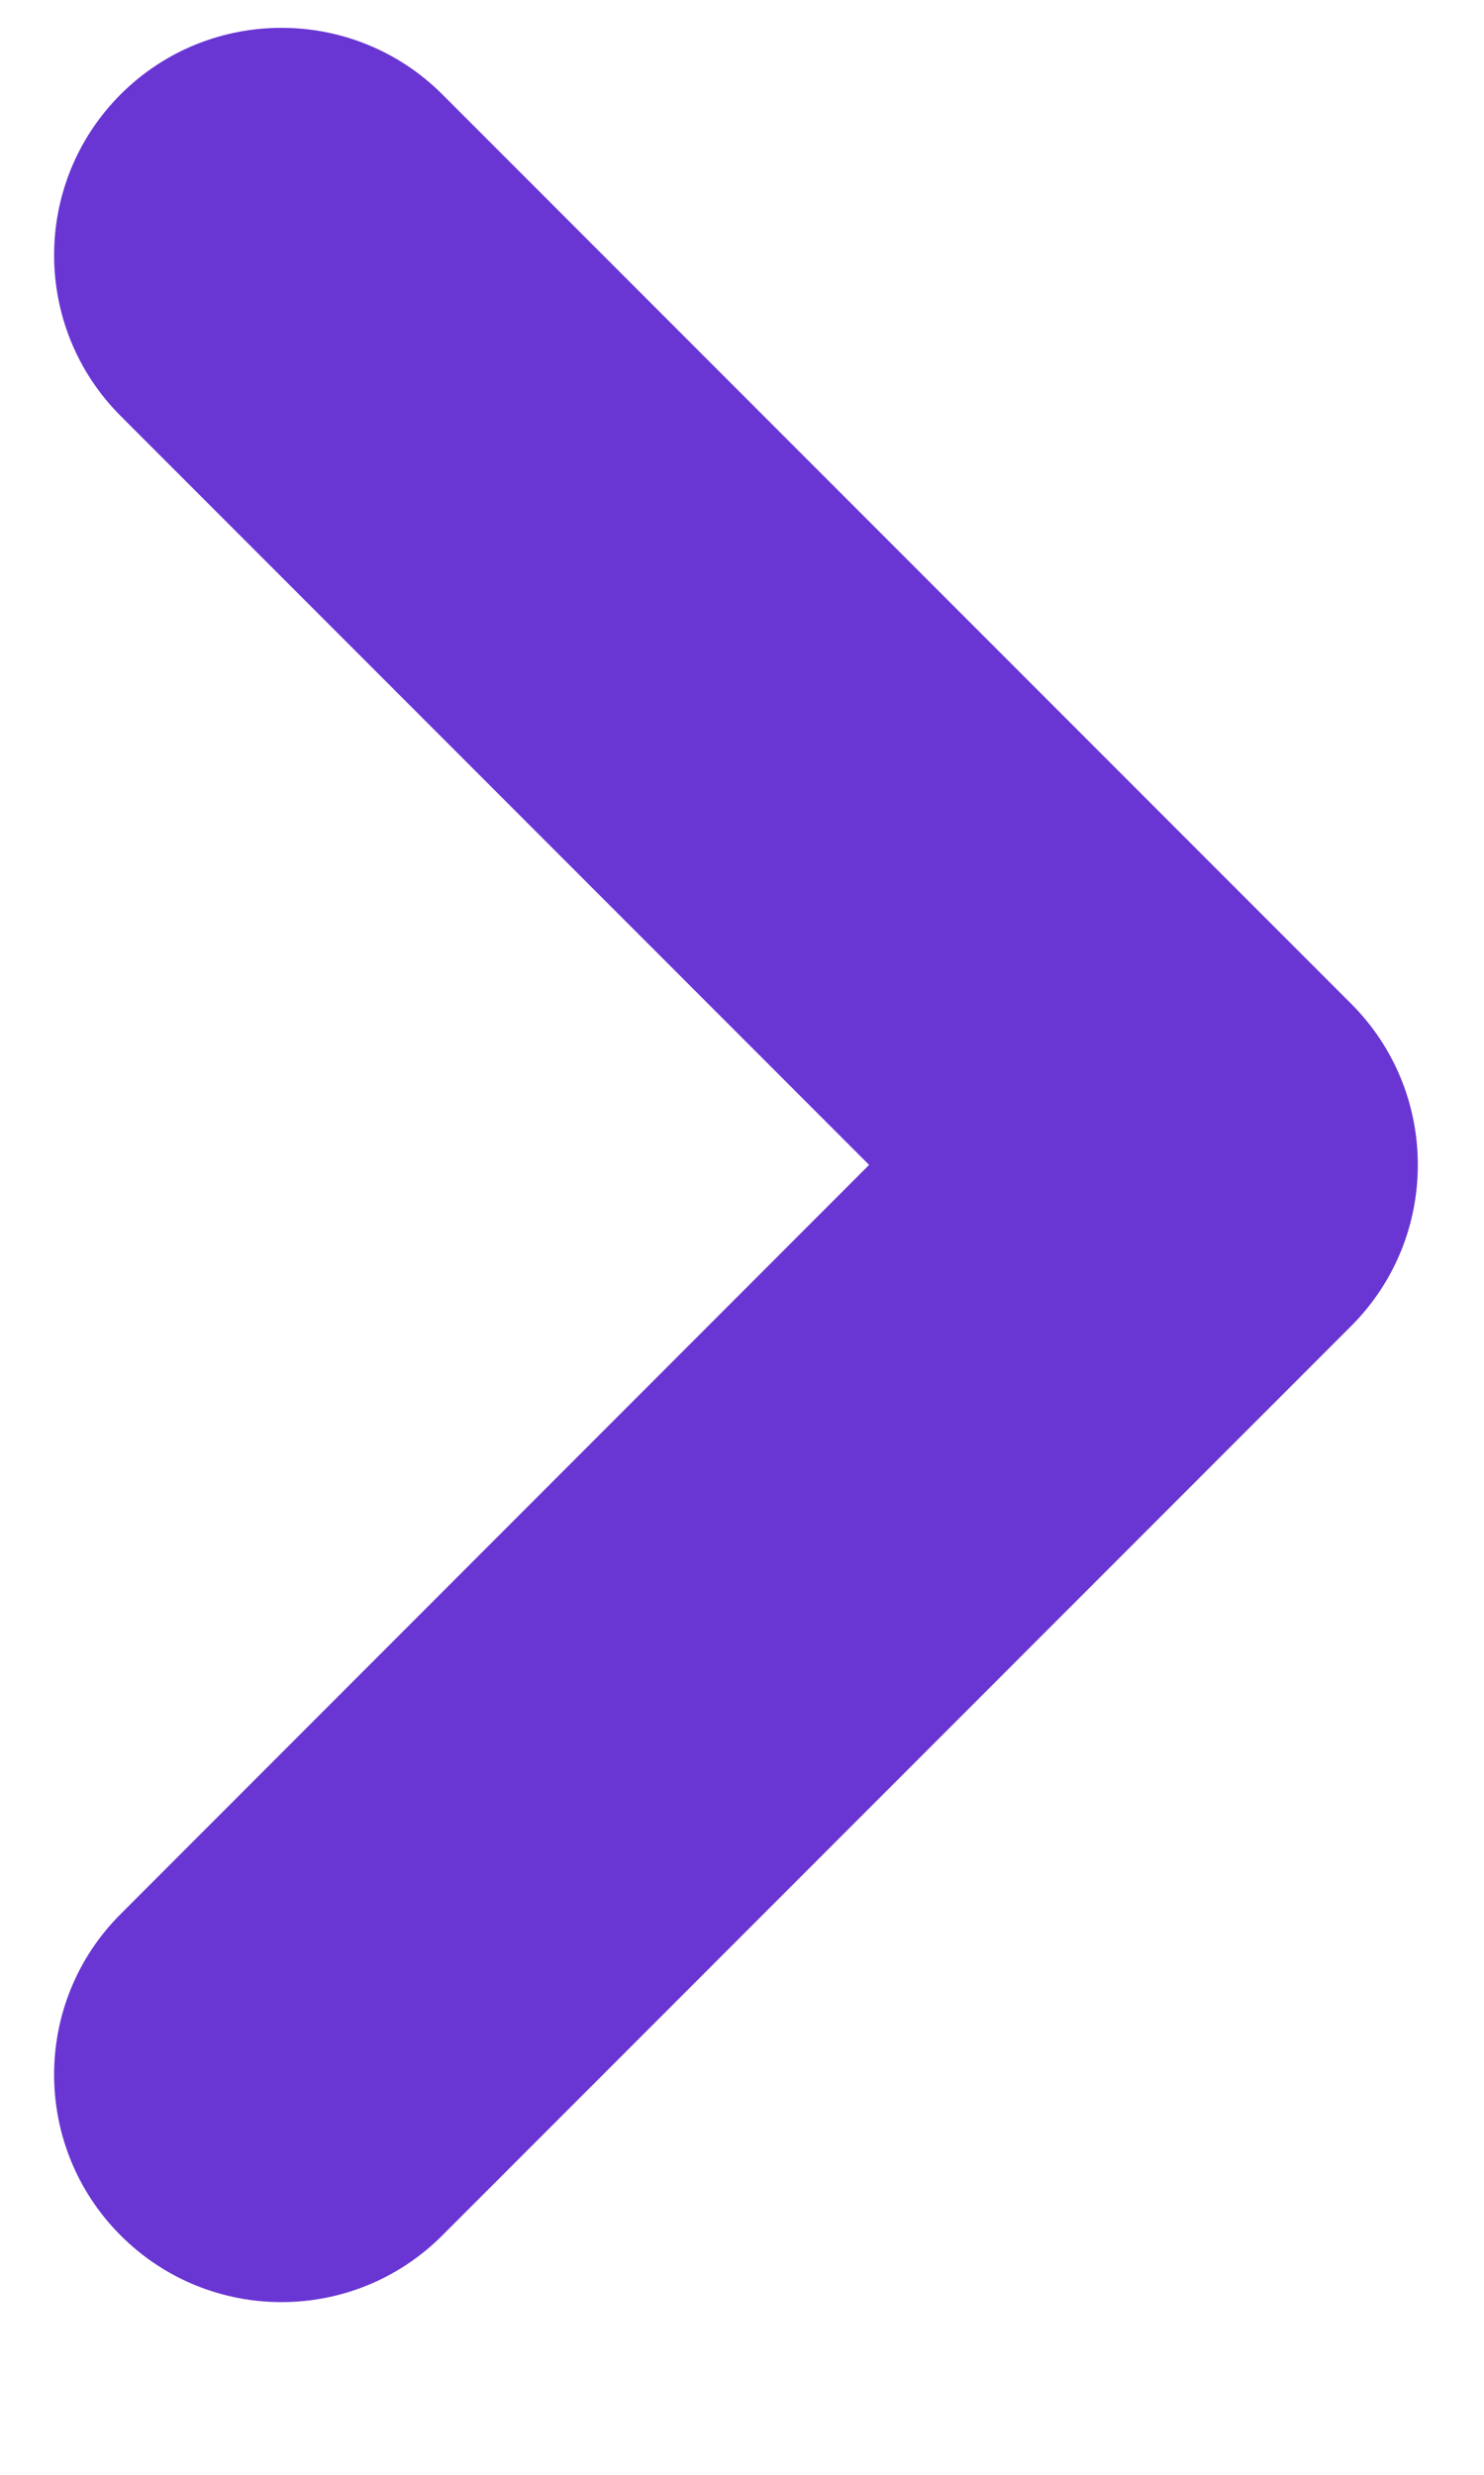 <svg width="6" height="10" viewBox="0 0 6 10" fill="none" xmlns="http://www.w3.org/2000/svg">
<path fill-rule="evenodd" clip-rule="evenodd" d="M0.488 9.033C0.129 8.674 0.129 8.092 0.488 7.734L3.514 4.707L0.488 1.681C0.129 1.322 0.129 0.74 0.488 0.381C0.847 0.023 1.429 0.023 1.788 0.381L5.464 4.057C5.822 4.416 5.822 4.998 5.464 5.357L1.788 9.033C1.429 9.392 0.847 9.392 0.488 9.033Z" fill="#6935D3"/>
</svg>
